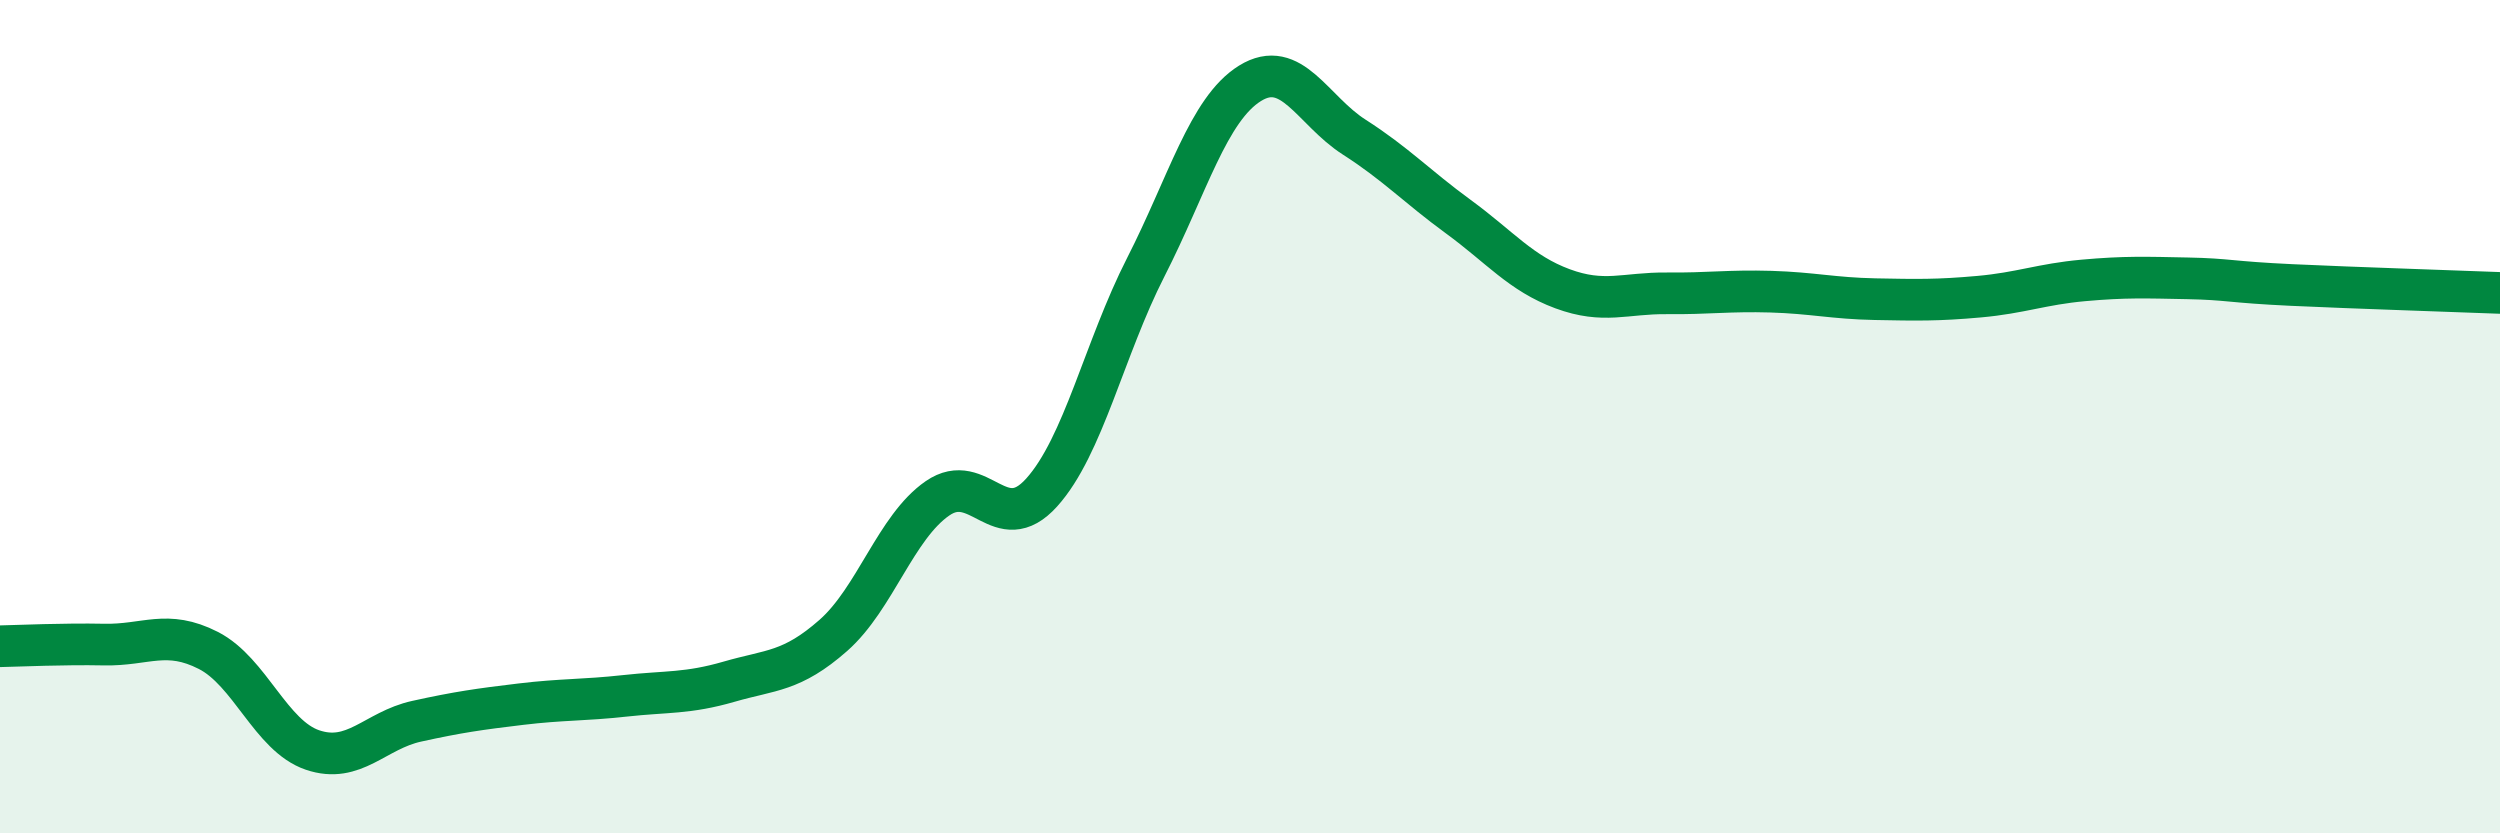 
    <svg width="60" height="20" viewBox="0 0 60 20" xmlns="http://www.w3.org/2000/svg">
      <path
        d="M 0,15.51 C 0.5,15.5 1.5,15.45 2.5,15.47 C 3.5,15.49 4,15.1 5,15.61 C 6,16.12 6.5,17.66 7.5,18 C 8.5,18.34 9,17.53 10,17.31 C 11,17.09 11.5,17.02 12.5,16.9 C 13.5,16.78 14,16.81 15,16.7 C 16,16.59 16.5,16.65 17.5,16.36 C 18.5,16.07 19,16.13 20,15.25 C 21,14.37 21.5,12.65 22.5,11.96 C 23.5,11.27 24,12.93 25,11.82 C 26,10.71 26.5,8.37 27.5,6.41 C 28.5,4.45 29,2.62 30,2 C 31,1.38 31.5,2.65 32.5,3.29 C 33.5,3.93 34,4.47 35,5.2 C 36,5.93 36.5,6.56 37.5,6.93 C 38.5,7.3 39,7.03 40,7.04 C 41,7.05 41.5,6.97 42.5,7 C 43.5,7.03 44,7.16 45,7.18 C 46,7.2 46.5,7.21 47.5,7.12 C 48.5,7.03 49,6.82 50,6.73 C 51,6.64 51.5,6.66 52.5,6.68 C 53.5,6.7 53.5,6.77 55,6.84 C 56.5,6.91 59,6.99 60,7.03L60 20L0 20Z"
        fill="#008740"
        opacity="0.1"
        stroke-linecap="round"
        stroke-linejoin="round"
      />
      <path
        d="M 0,15.51 C 0.5,15.5 1.5,15.45 2.5,15.47 C 3.5,15.49 4,15.1 5,15.61 C 6,16.12 6.5,17.66 7.5,18 C 8.5,18.34 9,17.53 10,17.31 C 11,17.09 11.5,17.02 12.5,16.9 C 13.5,16.78 14,16.81 15,16.7 C 16,16.59 16.5,16.65 17.5,16.36 C 18.5,16.07 19,16.13 20,15.25 C 21,14.37 21.5,12.65 22.5,11.96 C 23.5,11.27 24,12.93 25,11.82 C 26,10.71 26.5,8.37 27.5,6.41 C 28.5,4.45 29,2.62 30,2 C 31,1.38 31.5,2.65 32.5,3.29 C 33.5,3.93 34,4.47 35,5.2 C 36,5.93 36.5,6.56 37.5,6.93 C 38.5,7.3 39,7.03 40,7.04 C 41,7.05 41.5,6.97 42.5,7 C 43.5,7.03 44,7.16 45,7.18 C 46,7.2 46.5,7.21 47.5,7.12 C 48.5,7.03 49,6.82 50,6.73 C 51,6.64 51.5,6.66 52.5,6.68 C 53.5,6.7 53.5,6.77 55,6.84 C 56.5,6.91 59,6.99 60,7.03"
        stroke="#008740"
        stroke-width="1"
        fill="none"
        stroke-linecap="round"
        stroke-linejoin="round"
      />
    </svg>
  